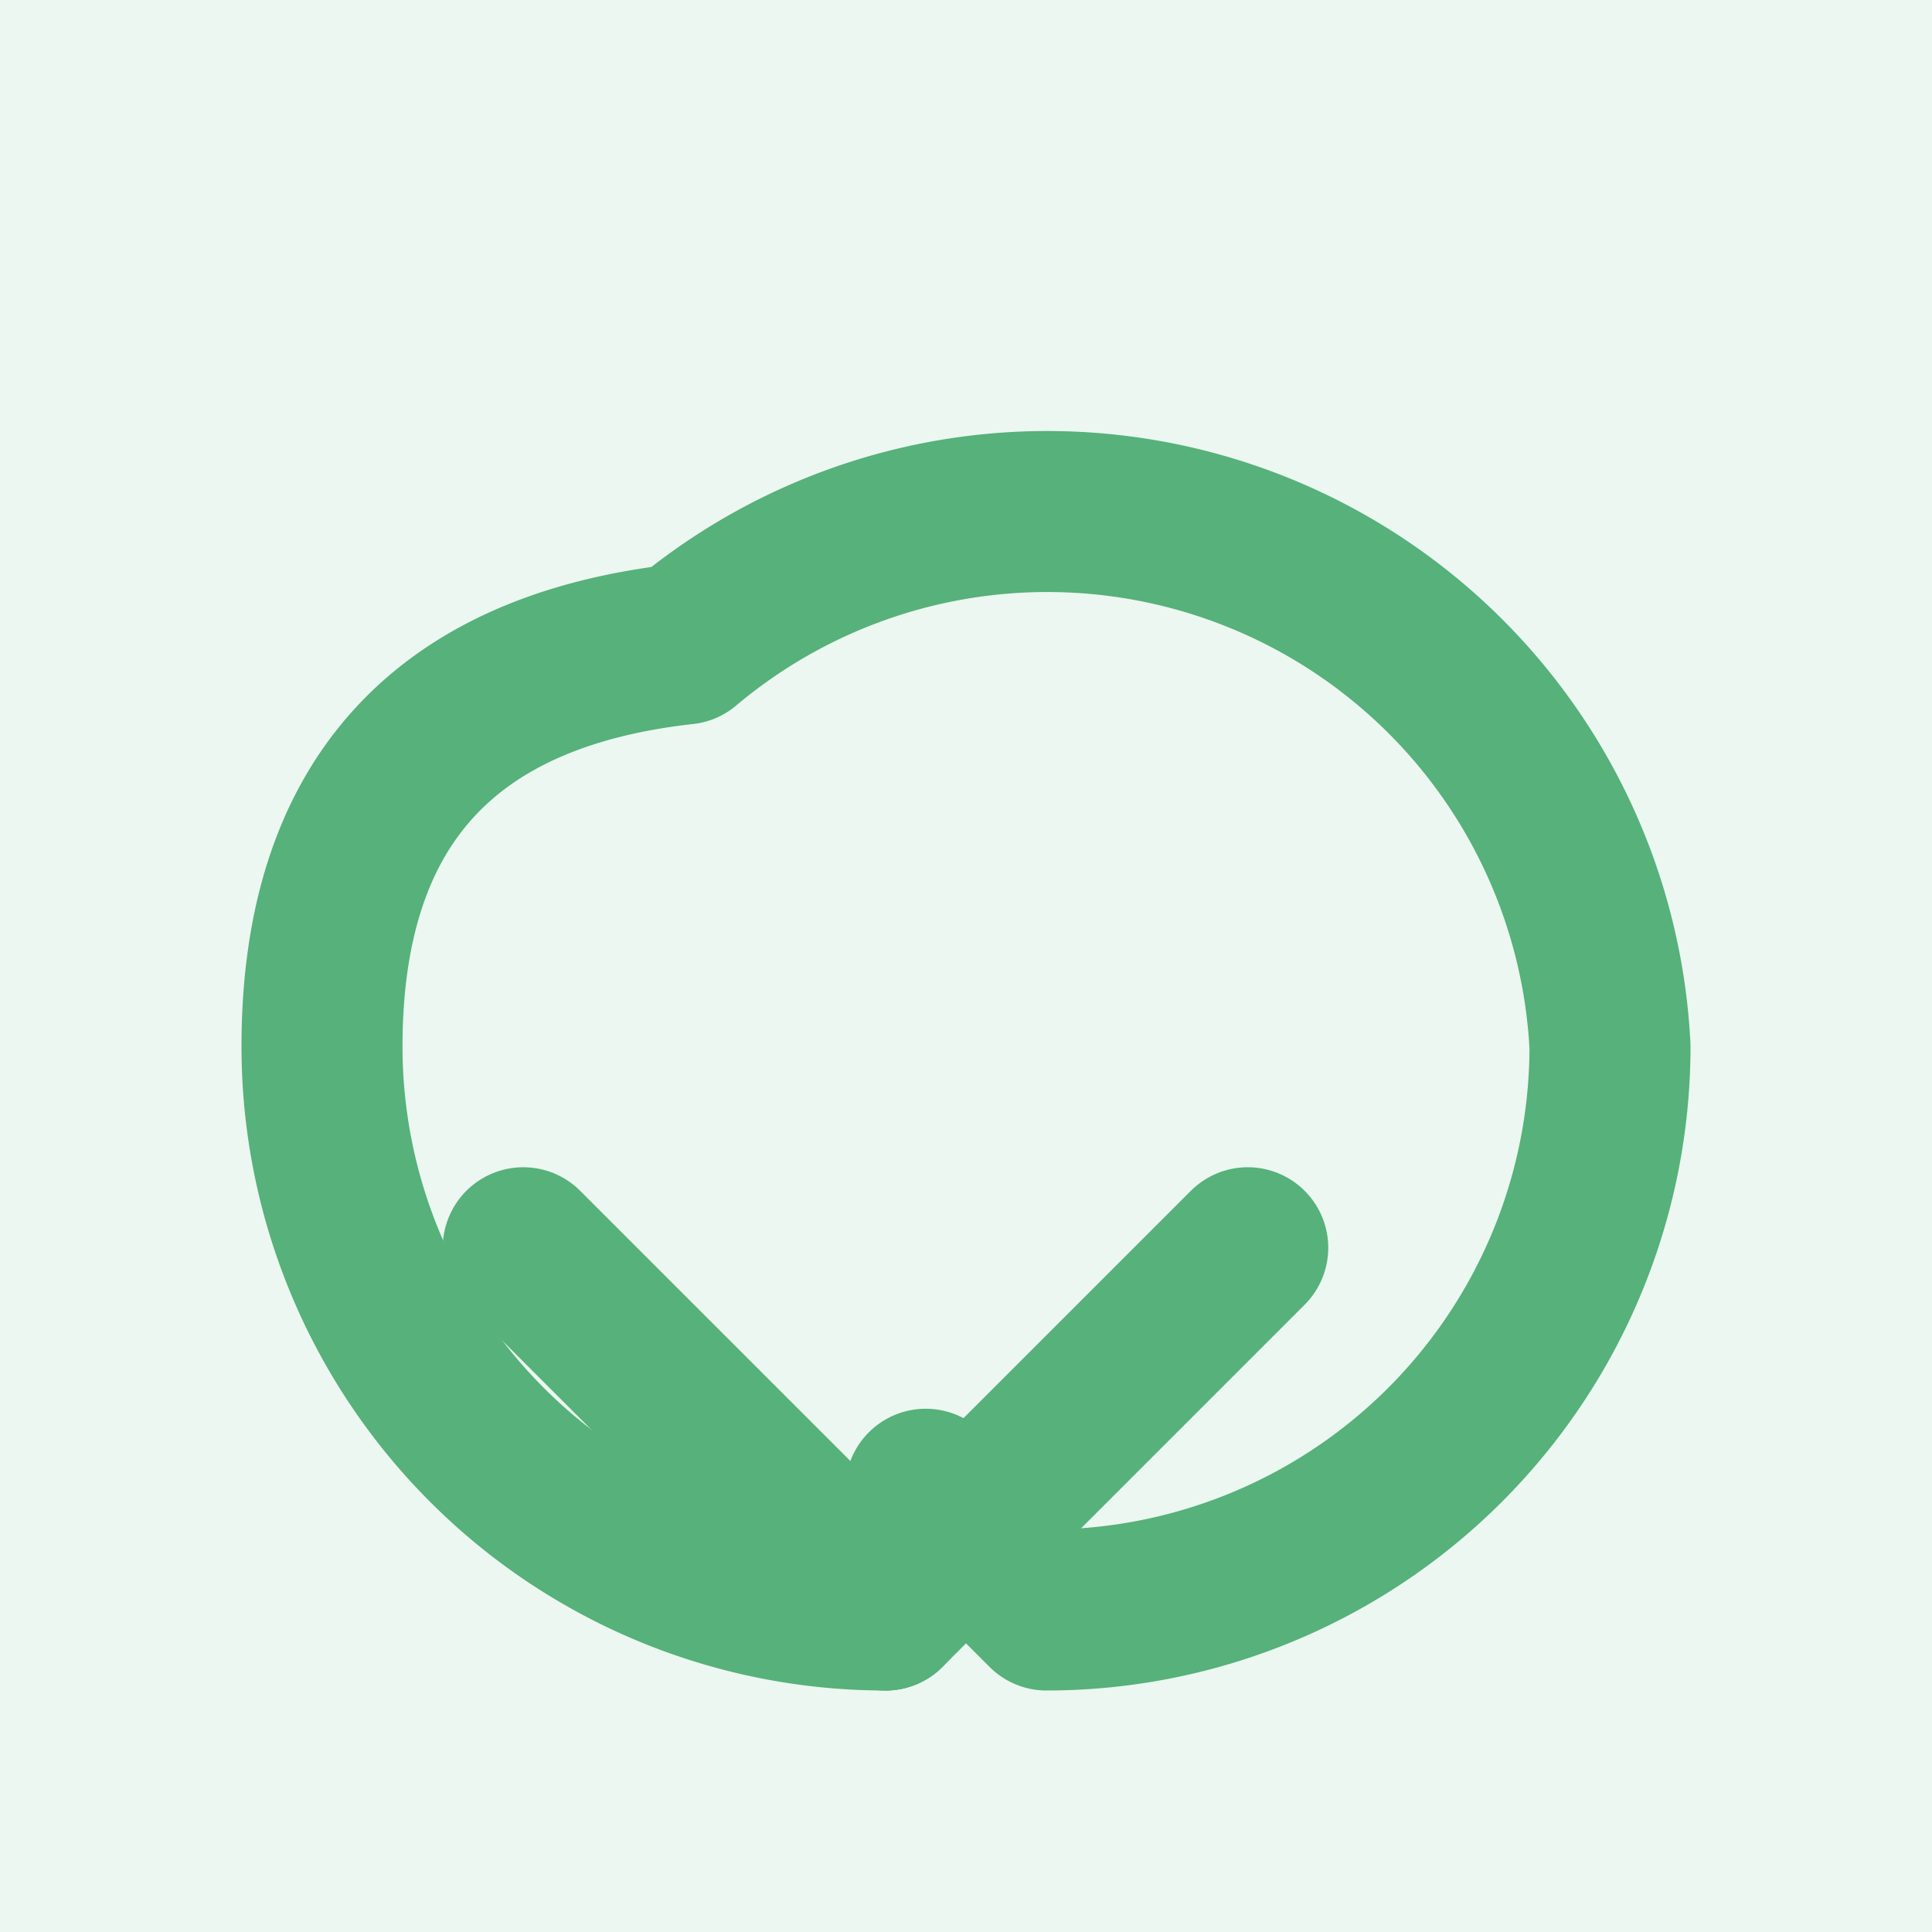 <svg xmlns="http://www.w3.org/2000/svg" viewBox="0 0 24 24"><rect width="24" height="24" fill="#EBF7F0"/><g fill="none" stroke="#56B17A" stroke-width="2" stroke-linecap="round" stroke-linejoin="round"><path d="M11 20A7 7 0 0 1 4 13q0-4.5 4.5-5A7 7 0 0 1 20 13a7 7 0 0 1-7 7l-1.5-1.5"/><path d="M11 20l4.5-4.5"/><path d="M11 20l-4.5-4.5"/></g></svg>